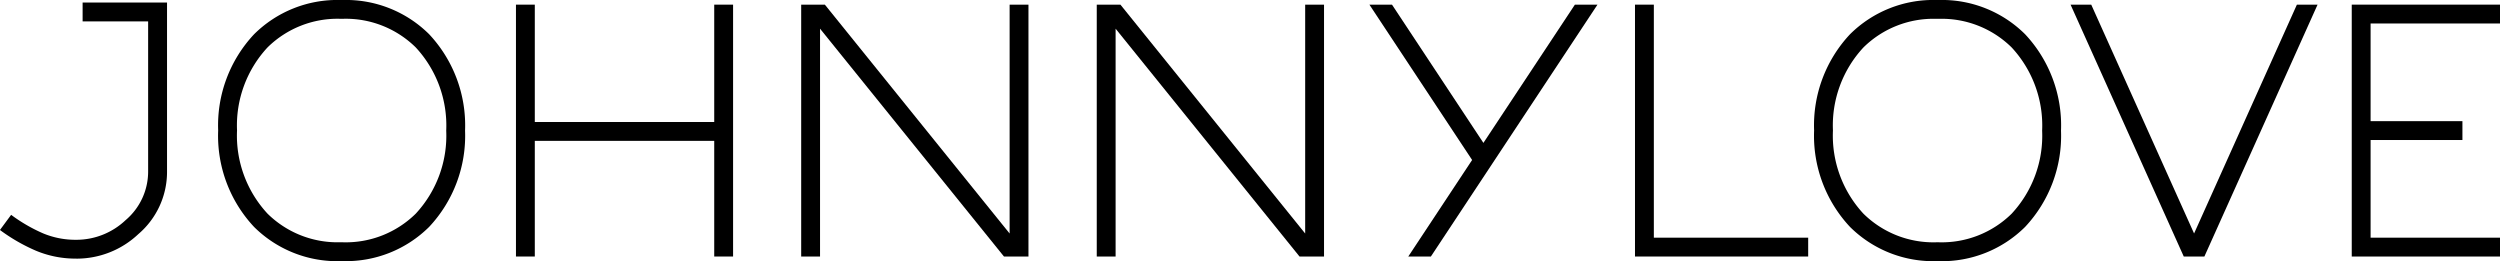 <svg xmlns="http://www.w3.org/2000/svg" width="198" height="20.684" viewBox="0 0 198 20.684">
  <title>Johnny Love 260mm breit</title>
  <g>
    <polygon points="130.984 0.368 129.491 0.368 129.491 20.316 143.208 20.316 143.208 18.824 130.984 18.824 130.984 0.368 130.984 0.368"/>
    <polygon points="174.587 20.316 183.551 0.368 181.914 0.368 173.771 18.491 165.626 0.368 163.989 0.368 172.954 20.316 174.587 20.316 174.587 20.316"/>
    <polygon points="126.52 0.368 124.732 0.368 117.486 11.318 110.246 0.368 108.457 0.368 116.592 12.671 111.536 20.316 113.326 20.316 126.52 0.368 126.52 0.368"/>
    <polygon points="42.356 20.316 42.356 11.156 56.567 11.156 56.567 20.316 58.06 20.316 58.06 0.368 56.567 0.368 56.567 9.663 42.356 9.663 42.356 0.368 40.864 0.368 40.864 20.316 42.356 20.316 42.356 20.316"/>
    <polygon points="64.947 20.316 64.947 2.271 79.514 20.316 81.454 20.316 81.454 0.368 79.962 0.368 79.962 18.494 65.329 0.368 63.454 0.368 63.454 20.316 64.947 20.316 64.947 20.316"/>
    <polygon points="88.356 20.316 88.356 2.271 102.922 20.316 104.863 20.316 104.863 0.368 103.37 0.368 103.37 18.494 88.738 0.368 86.863 0.368 86.863 20.316 88.356 20.316 88.356 20.316"/>
    <path d="M27.676,60.838h-.232a9.351,9.351,0,0,1-6.816-2.71,10.558,10.558,0,0,1-2.845-7.639,10.545,10.545,0,0,1,2.846-7.624,9.349,9.349,0,0,1,6.816-2.711h.231a9.348,9.348,0,0,1,6.816,2.711A10.555,10.555,0,0,1,37.337,50.5a10.545,10.545,0,0,1-2.846,7.624,9.351,9.351,0,0,1-6.815,2.711Zm-.124-1.494h.124a7.889,7.889,0,0,0,5.755-2.268A9.081,9.081,0,0,0,35.845,50.5a9.092,9.092,0,0,0-2.413-6.589,7.888,7.888,0,0,0-5.755-2.269h-.231a7.888,7.888,0,0,0-5.755,2.269,9.081,9.081,0,0,0-2.414,6.574,9.091,9.091,0,0,0,2.413,6.588,7.889,7.889,0,0,0,5.755,2.268Z" transform="translate(-0.504 -40.154)"/>
    <path d="M6.554,60.636A8.121,8.121,0,0,1,3.326,60,14.216,14.216,0,0,1,.5,58.369l.886-1.2a12.737,12.737,0,0,0,2.525,1.465,6.643,6.643,0,0,0,2.639.511,5.672,5.672,0,0,0,3.9-1.554,5.037,5.037,0,0,0,1.786-3.854V41.848H7.047V40.356h6.686v13.38A6.471,6.471,0,0,1,11.455,58.7a7.119,7.119,0,0,1-4.9,1.939Z" transform="translate(-0.504 -40.154)"/>
    <path d="M154.075,60.838h-.232a9.35,9.35,0,0,1-6.816-2.71,10.557,10.557,0,0,1-2.846-7.639,10.545,10.545,0,0,1,2.846-7.624,9.349,9.349,0,0,1,6.816-2.711h.232a9.348,9.348,0,0,1,6.816,2.711,10.553,10.553,0,0,1,2.845,7.639,10.542,10.542,0,0,1-2.846,7.624,9.35,9.35,0,0,1-6.815,2.711Zm-.125-1.494h.124a7.889,7.889,0,0,0,5.755-2.268,9.079,9.079,0,0,0,2.413-6.573,9.093,9.093,0,0,0-2.413-6.589,7.888,7.888,0,0,0-5.756-2.269h-.232a7.888,7.888,0,0,0-5.755,2.269,9.077,9.077,0,0,0-2.413,6.574,9.089,9.089,0,0,0,2.413,6.588,7.889,7.889,0,0,0,5.756,2.268Z" transform="translate(-0.504 -40.154)"/>
    <polygon points="198 1.86 198 0.367 186.258 0.367 186.258 20.317 198 20.317 198 18.824 187.751 18.824 187.751 11.089 195.024 11.089 195.024 9.596 187.751 9.596 187.751 1.86 198 1.86 198 1.86"/>
  </g>
</svg>
